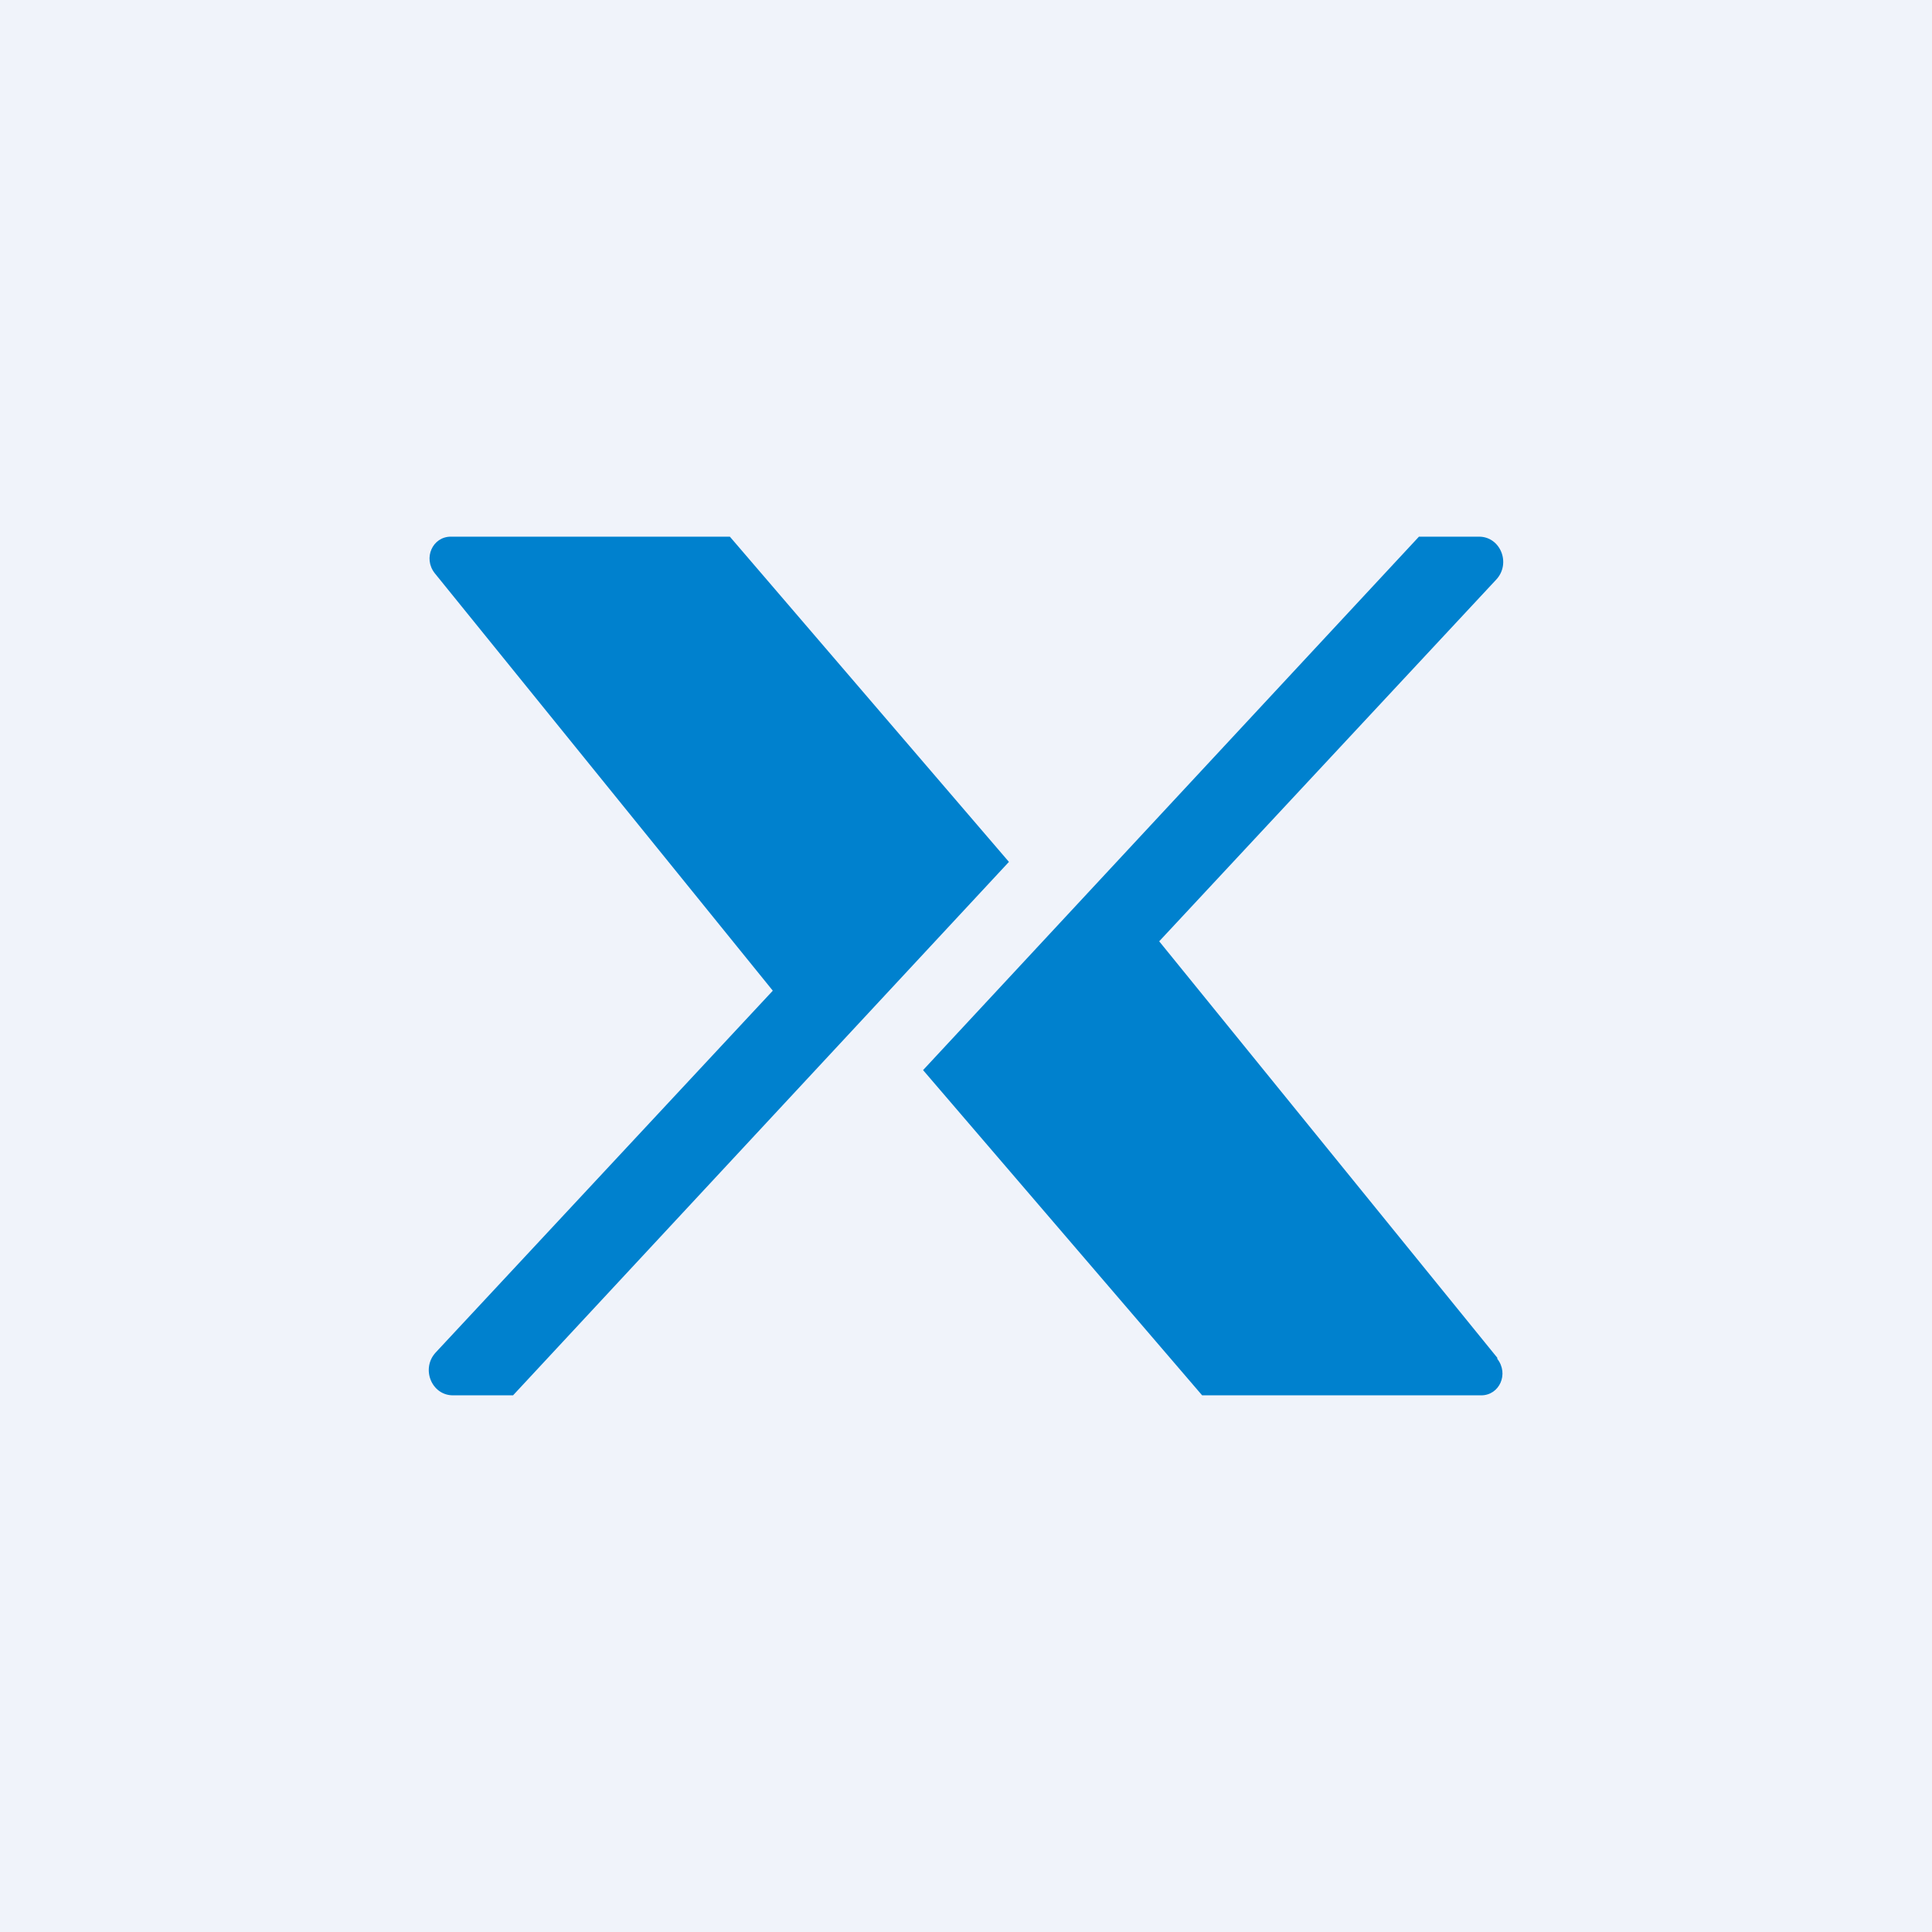 <!-- by TradingView --><svg width="18" height="18" viewBox="0 0 18 18" xmlns="http://www.w3.org/2000/svg"><path fill="#F0F3FA" d="M0 0h18v18H0z"/><path d="M4.05 5.34C3.94 5.2 4.03 5 4.2 5H6.8l2.6 3.03L4.78 13h-.56c-.2 0-.3-.25-.16-.4L7.2 9.23 4.05 5.34Zm9.9 7.32c.11.14.02.34-.15.34H11.2l-2.6-3.03L13.22 5h.56c.2 0 .3.25.16.4L10.8 8.77l3.15 3.88Z" fill="#0081CE"/></svg>